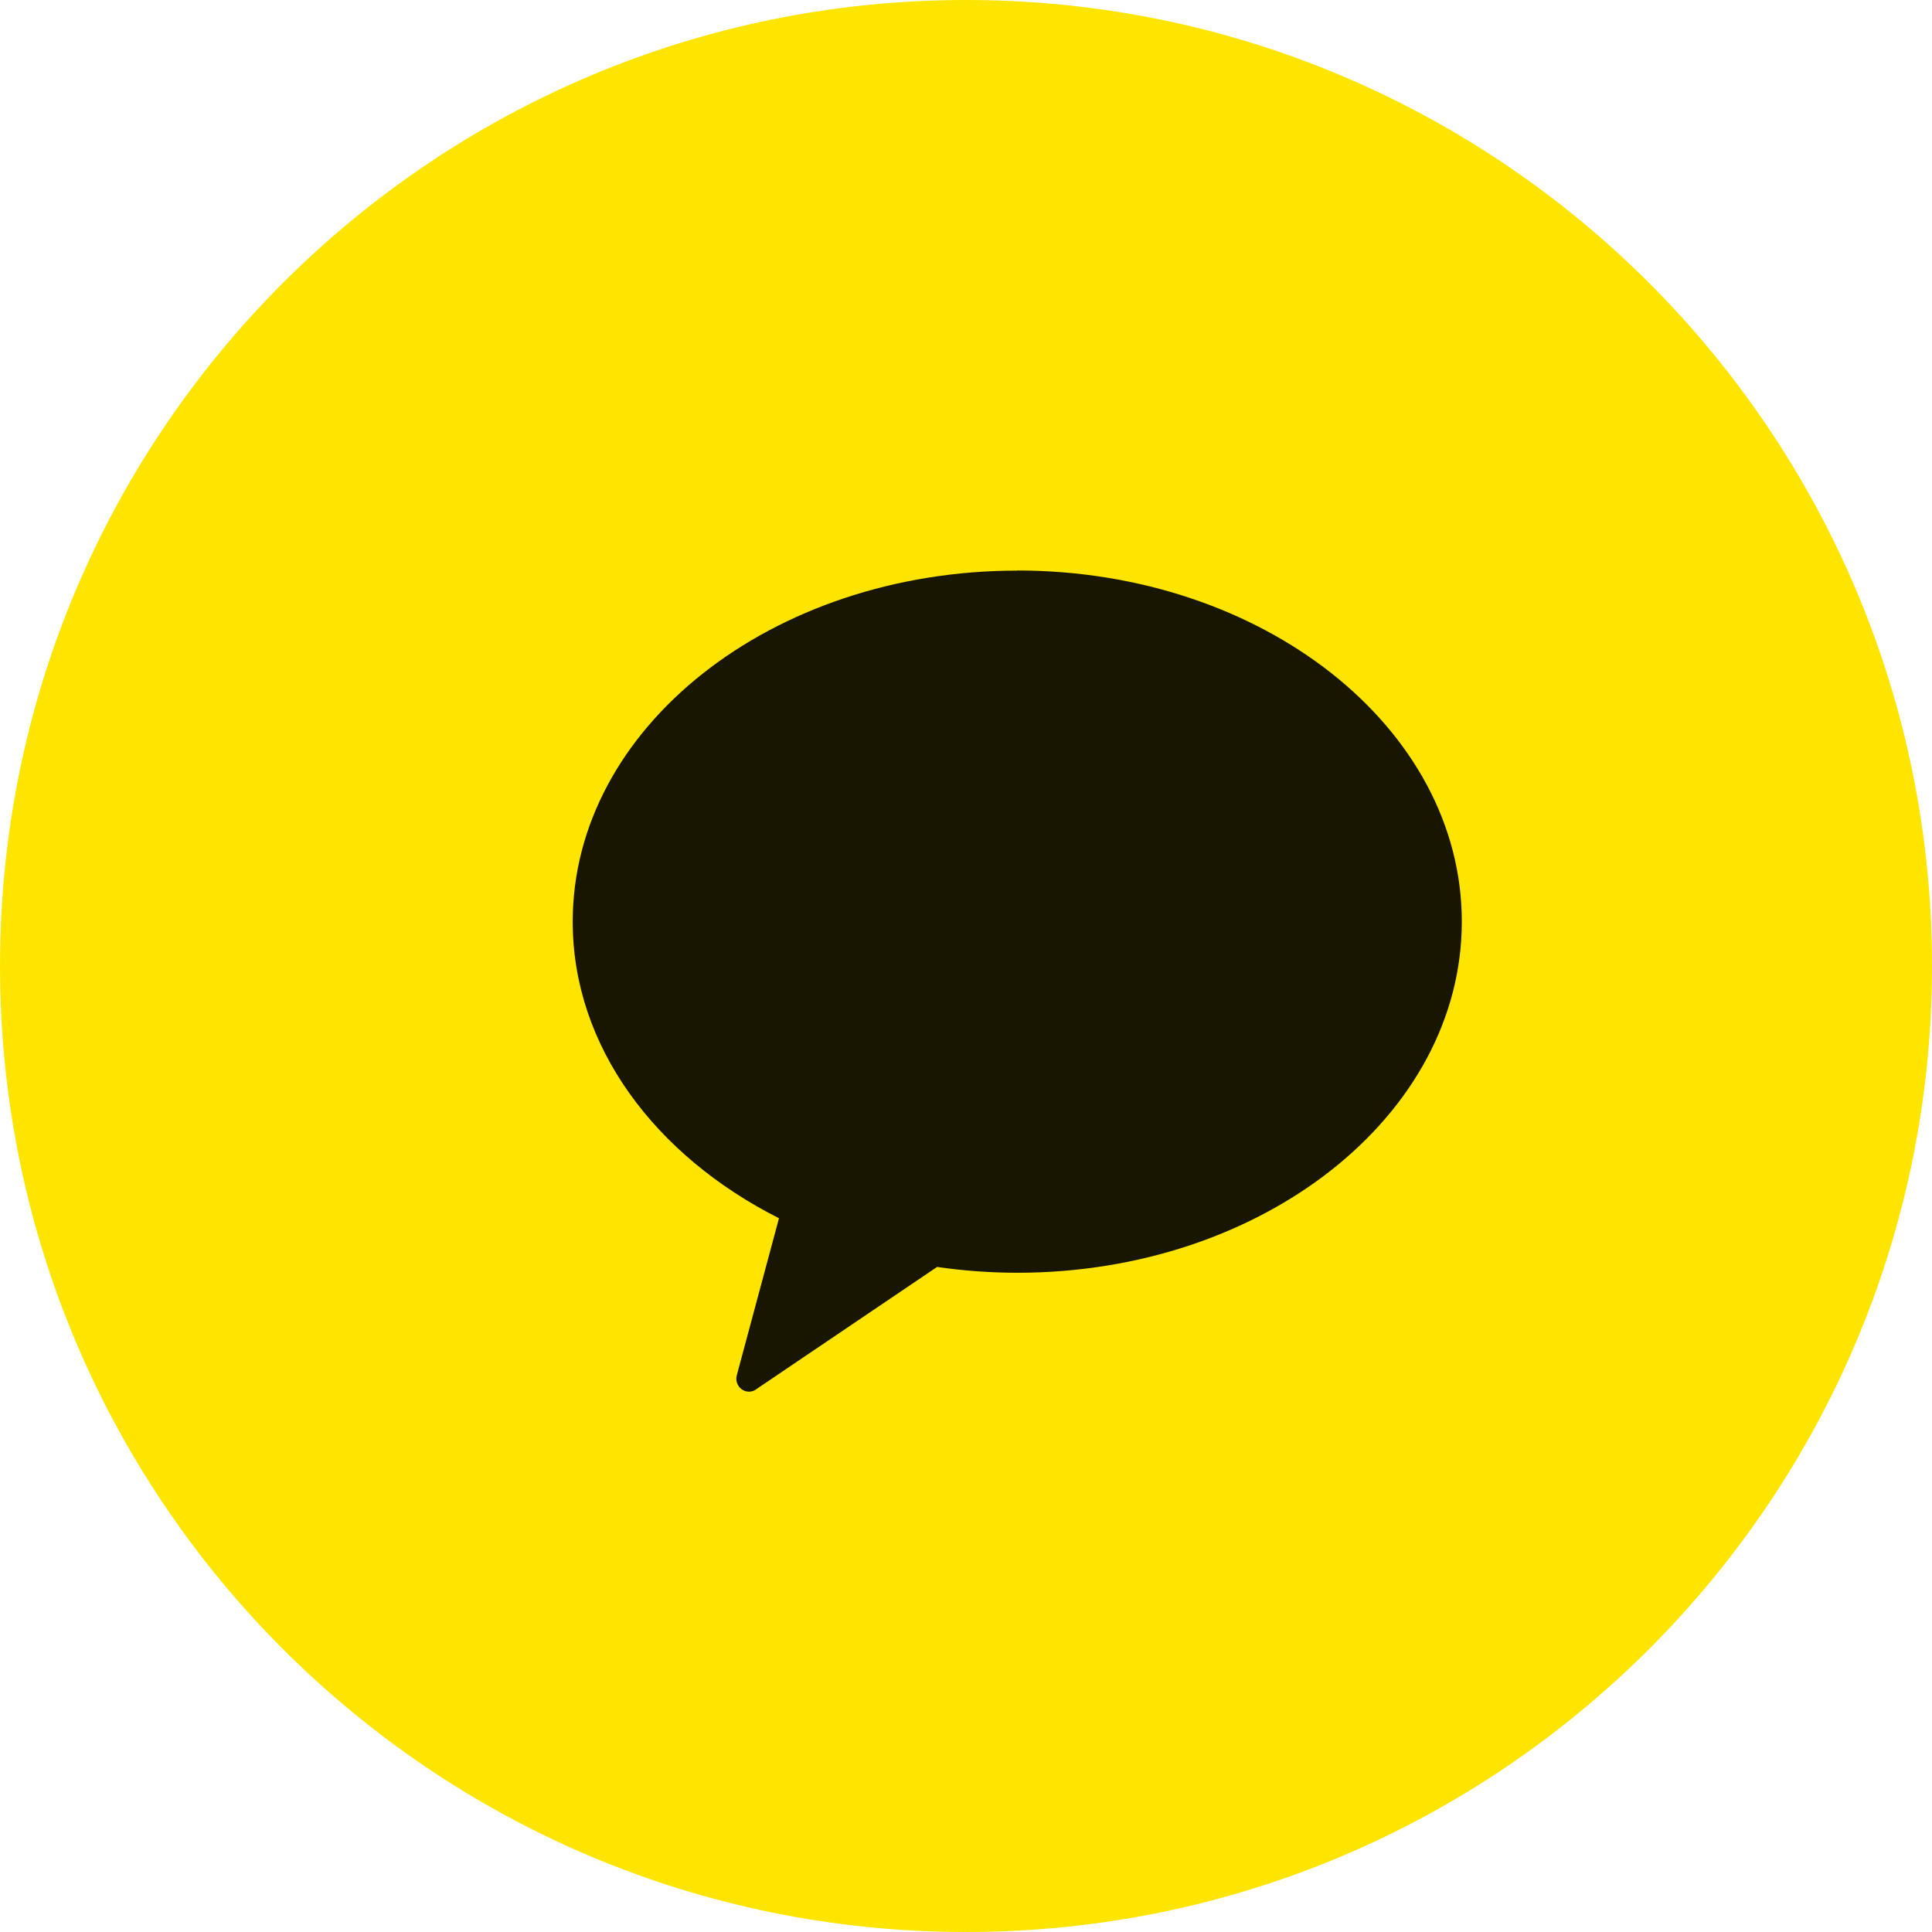 <svg width="46" height="46" viewBox="0 0 46 46" fill="none" xmlns="http://www.w3.org/2000/svg">
<path d="M23 46C35.703 46 46 35.703 46 23C46 10.297 35.703 0 23 0C10.297 0 0 10.297 0 23C0 35.703 10.297 46 23 46Z" fill="#FEE500"/>
<path d="M24.22 13.586C18.375 13.586 13.636 17.328 13.636 21.946C13.636 24.916 15.6 27.517 18.547 29.006L17.547 32.729C17.529 32.784 17.527 32.843 17.54 32.899C17.554 32.955 17.582 33.006 17.623 33.047C17.675 33.1 17.745 33.132 17.82 33.135C17.894 33.138 17.966 33.113 18.023 33.065L22.312 30.165C22.943 30.257 23.58 30.303 24.218 30.304C30.063 30.304 34.805 26.562 34.805 21.943C34.805 17.324 30.063 13.583 24.218 13.583" fill="#181600"/>
</svg>

